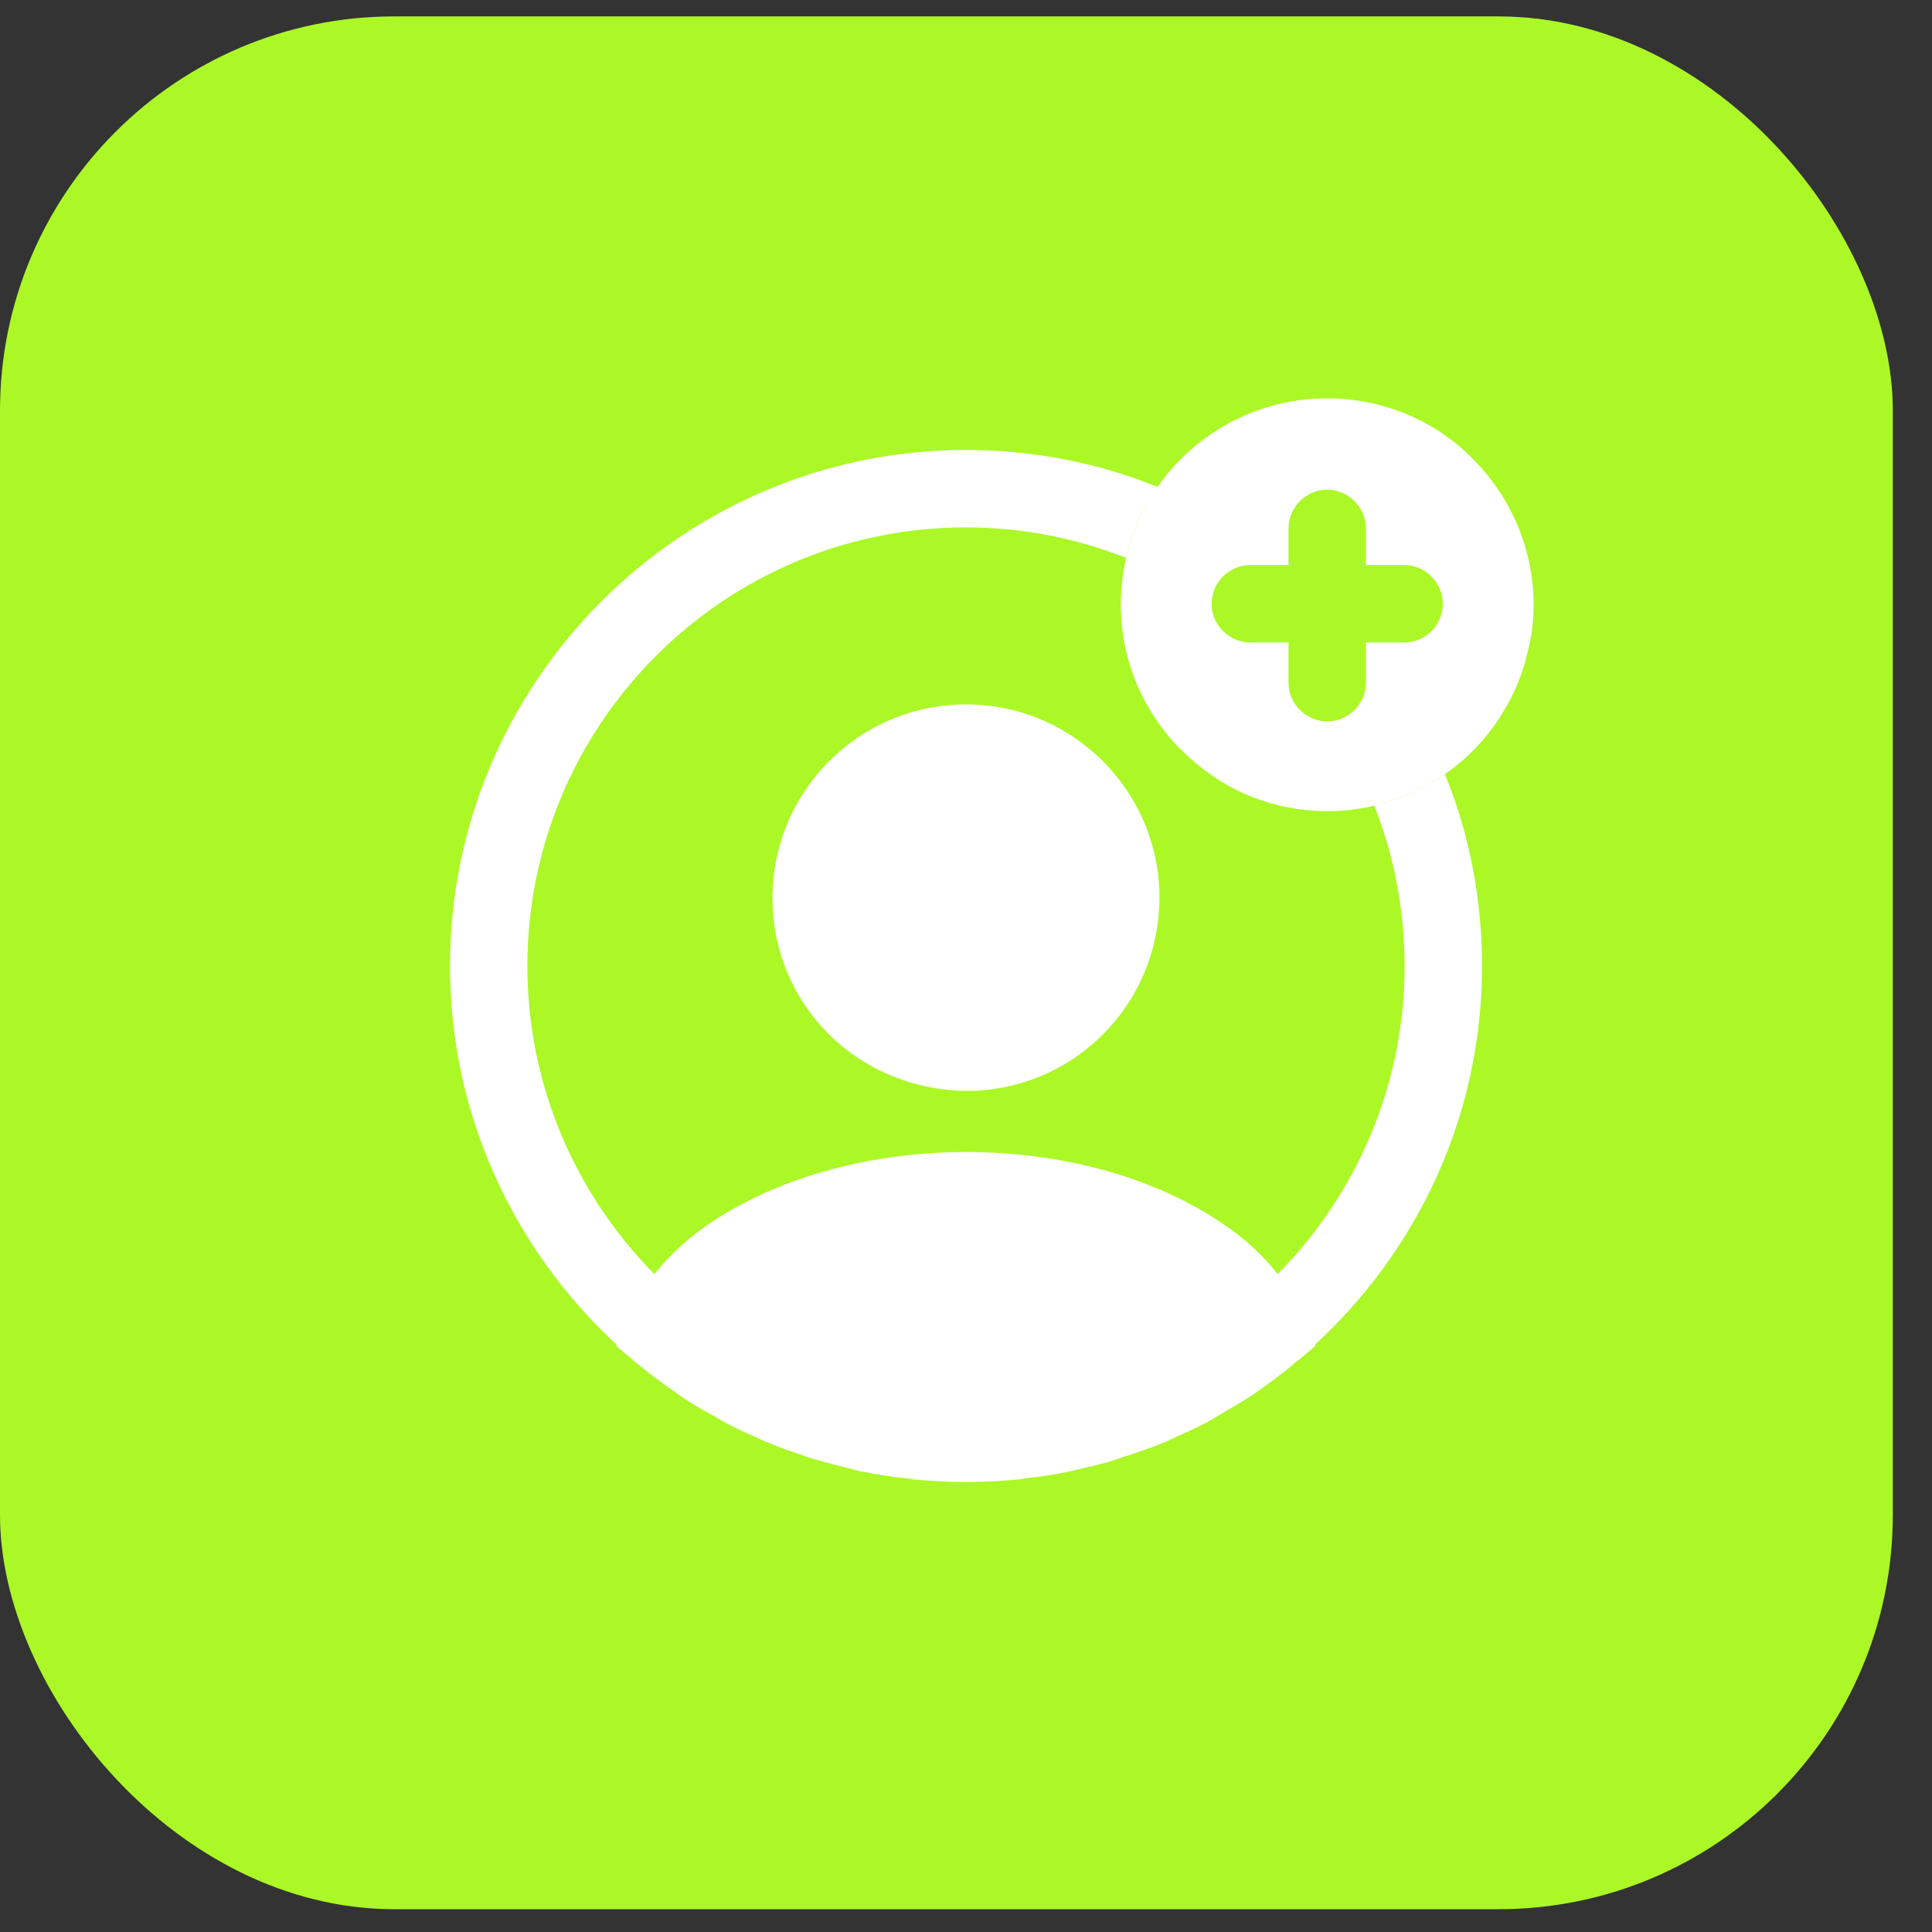 <?xml version="1.0" encoding="UTF-8"?> <svg xmlns="http://www.w3.org/2000/svg" width="39" height="39" viewBox="0 0 39 39" fill="none"><rect x="0" y="0" width="39" height="39" fill="#333333" stroke="none"/><rect y="0.331" width="38.209" height="38.209" rx="7.96" fill="#ABF826"></rect><path d="M29.885 9.427C29.135 8.573 28.021 8.042 26.792 8.042C25.625 8.042 24.562 8.521 23.802 9.302C23.365 9.75 23.031 10.292 22.833 10.896C22.698 11.312 22.625 11.75 22.625 12.208C22.625 12.989 22.844 13.729 23.229 14.354C23.438 14.708 23.708 15.031 24.021 15.302C24.75 15.969 25.719 16.375 26.792 16.375C27.25 16.375 27.688 16.302 28.094 16.156C29.052 15.854 29.854 15.198 30.354 14.354C30.573 14 30.74 13.594 30.833 13.177C30.917 12.864 30.958 12.542 30.958 12.208C30.958 11.146 30.552 10.167 29.885 9.427ZM28.344 12.969H27.573V13.781C27.573 14.208 27.219 14.562 26.792 14.562C26.365 14.562 26.01 14.208 26.01 13.781V12.969H25.24C24.812 12.969 24.458 12.614 24.458 12.188C24.458 11.76 24.812 11.406 25.24 11.406H26.01V10.667C26.01 10.239 26.365 9.885 26.792 9.885C27.219 9.885 27.573 10.239 27.573 10.667V11.406H28.344C28.771 11.406 29.125 11.76 29.125 12.188C29.125 12.614 28.781 12.969 28.344 12.969Z" fill="white"></path><path d="M29.917 19.5C29.917 18.136 29.656 16.823 29.167 15.625C28.844 15.854 28.479 16.031 28.094 16.156C27.979 16.198 27.865 16.229 27.74 16.261C28.136 17.261 28.354 18.354 28.354 19.5C28.354 21.917 27.375 24.115 25.792 25.719C25.49 25.333 25.104 24.979 24.646 24.677C21.823 22.781 17.198 22.781 14.354 24.677C13.896 24.979 13.521 25.333 13.209 25.719C11.625 24.115 10.646 21.917 10.646 19.5C10.646 14.615 14.615 10.646 19.5 10.646C20.636 10.646 21.729 10.865 22.729 11.261C22.761 11.136 22.792 11.021 22.834 10.896C22.959 10.511 23.136 10.156 23.375 9.833C22.177 9.344 20.865 9.083 19.5 9.083C13.761 9.083 9.084 13.761 9.084 19.5C9.084 22.521 10.386 25.24 12.448 27.146C12.448 27.156 12.448 27.156 12.438 27.167C12.542 27.271 12.667 27.354 12.771 27.448C12.834 27.5 12.886 27.552 12.948 27.594C13.136 27.75 13.344 27.896 13.542 28.042C13.615 28.094 13.677 28.136 13.75 28.188C13.948 28.323 14.156 28.448 14.375 28.562C14.448 28.604 14.531 28.656 14.604 28.698C14.813 28.812 15.031 28.917 15.261 29.011C15.344 29.052 15.427 29.094 15.511 29.125C15.74 29.219 15.969 29.302 16.198 29.375C16.281 29.406 16.365 29.438 16.448 29.458C16.698 29.531 16.948 29.594 17.198 29.656C17.271 29.677 17.344 29.698 17.427 29.708C17.719 29.771 18.011 29.812 18.313 29.844C18.354 29.844 18.396 29.854 18.438 29.865C18.792 29.896 19.146 29.917 19.5 29.917C19.854 29.917 20.209 29.896 20.552 29.865C20.594 29.865 20.636 29.854 20.677 29.844C20.979 29.812 21.271 29.771 21.563 29.708C21.636 29.698 21.709 29.667 21.792 29.656C22.042 29.594 22.302 29.542 22.542 29.458C22.625 29.427 22.709 29.396 22.792 29.375C23.021 29.292 23.261 29.219 23.479 29.125C23.563 29.094 23.646 29.052 23.729 29.011C23.948 28.917 24.167 28.812 24.386 28.698C24.469 28.656 24.542 28.604 24.615 28.562C24.823 28.438 25.031 28.323 25.24 28.188C25.313 28.146 25.375 28.094 25.448 28.042C25.656 27.896 25.854 27.75 26.042 27.594C26.104 27.542 26.156 27.49 26.219 27.448C26.334 27.354 26.448 27.261 26.552 27.167C26.552 27.156 26.552 27.156 26.542 27.146C28.615 25.24 29.917 22.521 29.917 19.5Z" fill="white"></path><path d="M19.5 14.219C17.344 14.219 15.594 15.969 15.594 18.125C15.594 20.24 17.25 21.958 19.448 22.021C19.479 22.021 19.521 22.021 19.542 22.021C19.562 22.021 19.594 22.021 19.615 22.021C19.625 22.021 19.635 22.021 19.635 22.021C21.74 21.948 23.396 20.24 23.406 18.125C23.406 15.969 21.656 14.219 19.5 14.219Z" fill="white"></path></svg> 